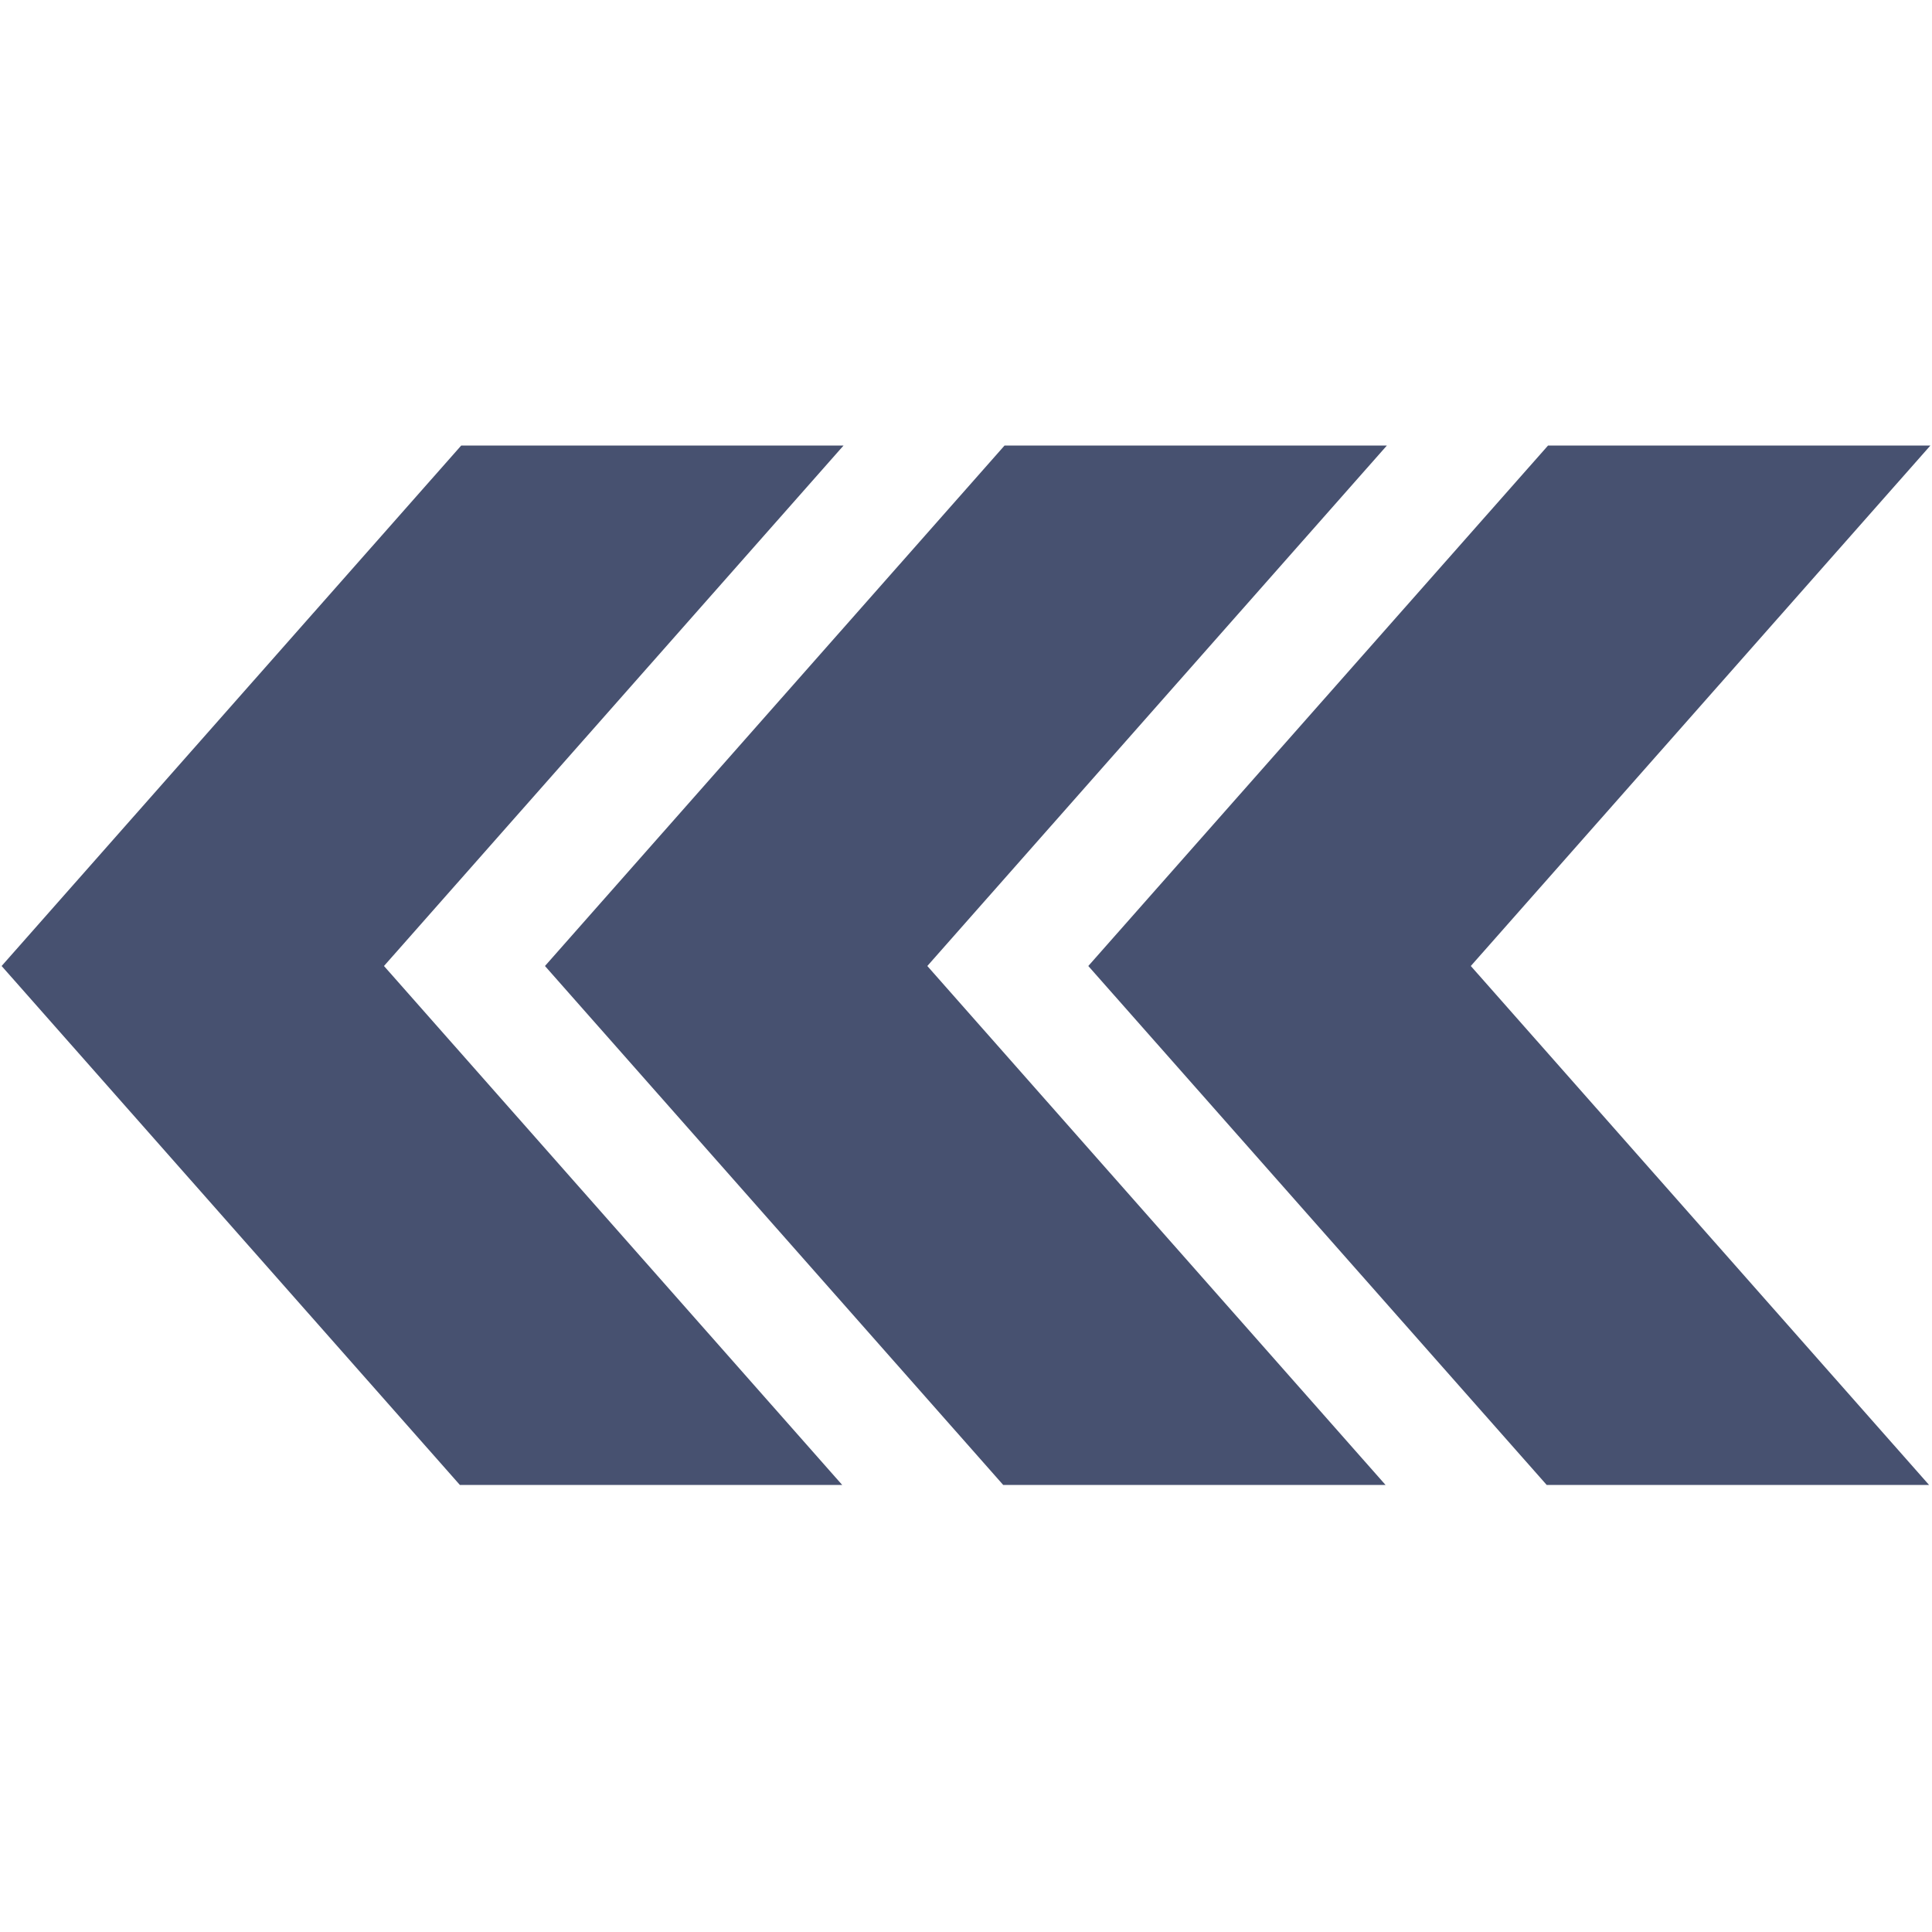 <svg xmlns="http://www.w3.org/2000/svg" xmlns:xlink="http://www.w3.org/1999/xlink" width="500" zoomAndPan="magnify" viewBox="0 0 375 375" height="500" preserveAspectRatio="xMidYMid meet" version="1.0"><defs><clipPath id="20657df75d"><path d="M 0 86.484 L 375 86.484 L 375 288.234 L 0 288.234 Z M 0 86.484 " clip-rule="nonzero"/></clipPath></defs><g clip-path="url(#20657df75d)"><path fill="#475170" d="M 211.238 187.5 L 300.469 288.516 L 374.684 288.516 L 285.484 187.5 L 374.684 86.484 L 300.469 86.484 Z M 194.977 86.484 L 269.188 86.484 L 179.992 187.5 L 269.188 288.516 L 194.977 288.516 L 105.777 187.5 Z M 89.516 86.484 L 163.727 86.484 L 74.531 187.5 L 163.727 288.516 L 89.516 288.516 L 0.316 187.5 Z M 89.516 86.484 " fill-opacity="1" fill-rule="nonzero"/></g></svg>